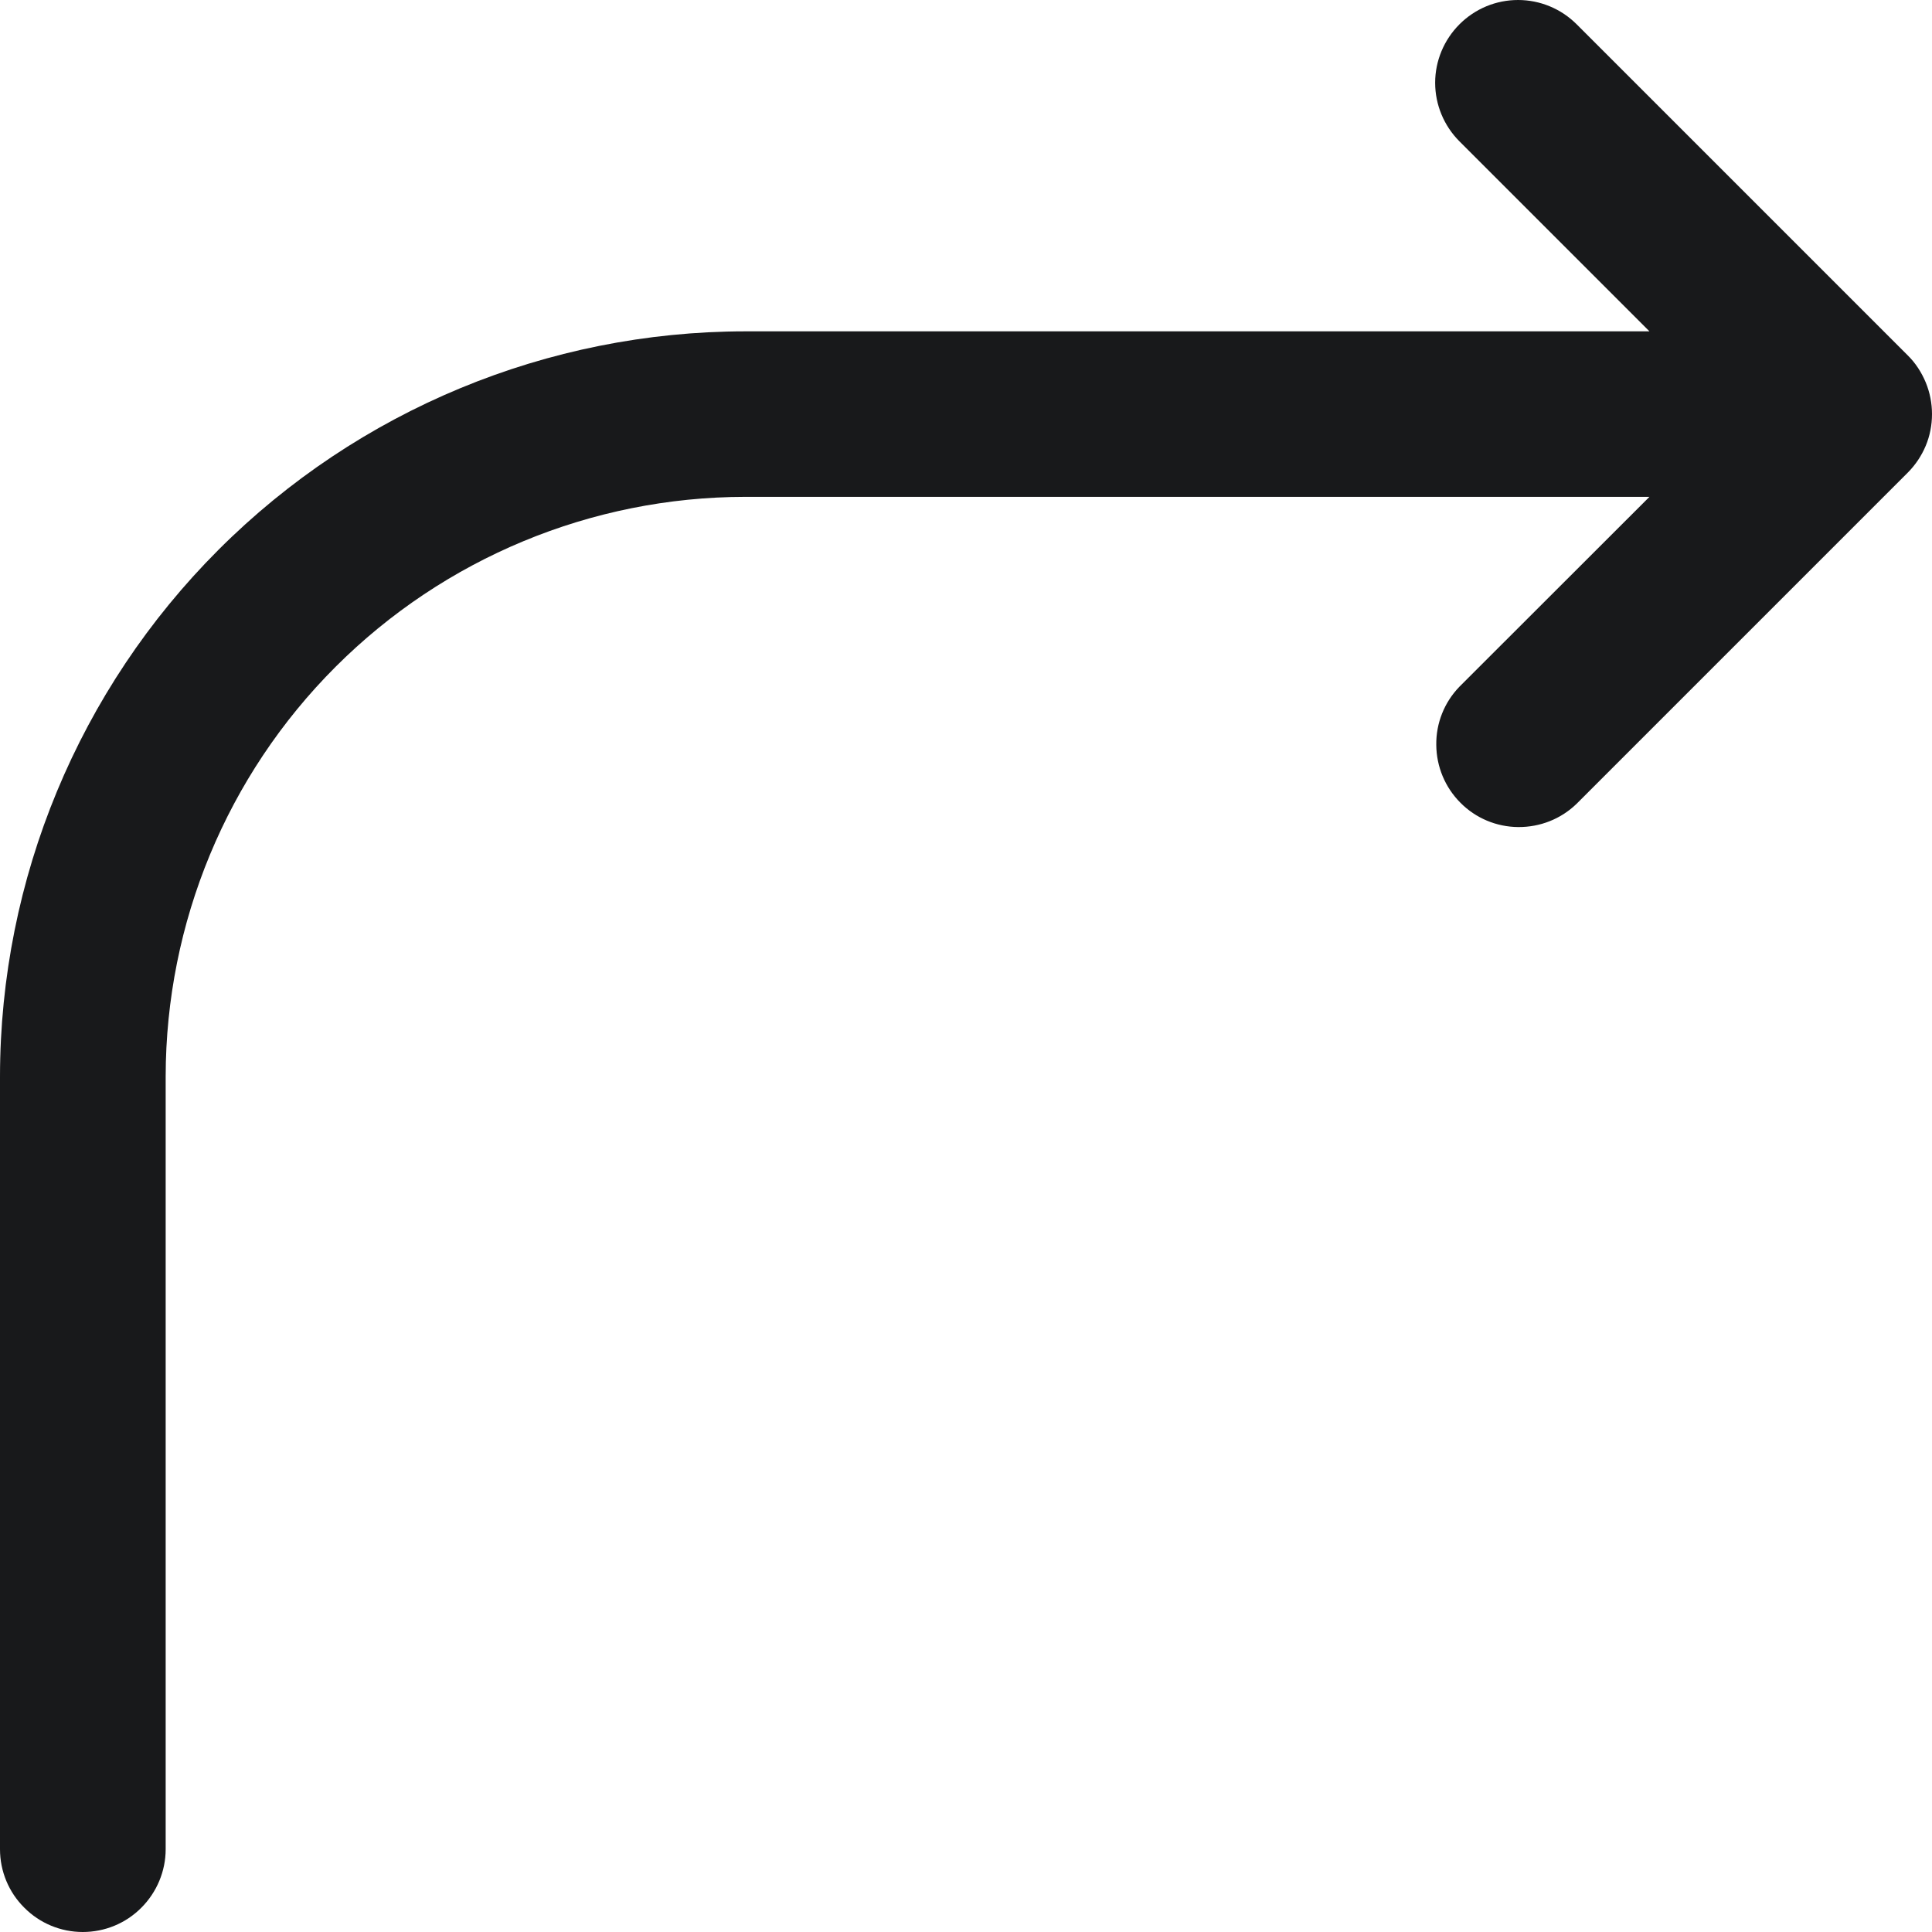 <svg width="12" height="12" viewBox="0 0 12 12" fill="none" xmlns="http://www.w3.org/2000/svg">
<path d="M11.85 2.208L9.793 0.151C9.696 0.054 9.565 0 9.429 0C9.292 0 9.162 0.054 9.065 0.151C8.969 0.247 8.914 0.378 8.914 0.514C8.914 0.651 8.969 0.782 9.065 0.878L10.245 2.058H4.629C3.402 2.059 2.225 2.547 1.357 3.415C0.49 4.282 0.001 5.459 0 6.686V11.486C0 11.622 0.054 11.753 0.151 11.849C0.247 11.946 0.378 12 0.514 12C0.651 12 0.782 11.946 0.878 11.849C0.974 11.753 1.029 11.622 1.029 11.486V6.686C1.03 5.732 1.409 4.817 2.084 4.142C2.759 3.467 3.674 3.087 4.629 3.086H10.245L9.065 4.265C8.971 4.362 8.919 4.492 8.921 4.627C8.922 4.762 8.976 4.891 9.071 4.986C9.166 5.082 9.295 5.136 9.43 5.137C9.565 5.138 9.695 5.087 9.792 4.993L11.849 2.936C11.897 2.888 11.935 2.831 11.961 2.769C11.987 2.707 12 2.64 12 2.572C12 2.505 11.987 2.438 11.961 2.375C11.935 2.313 11.898 2.255 11.85 2.208Z" fill="#18191B"/>
</svg>
